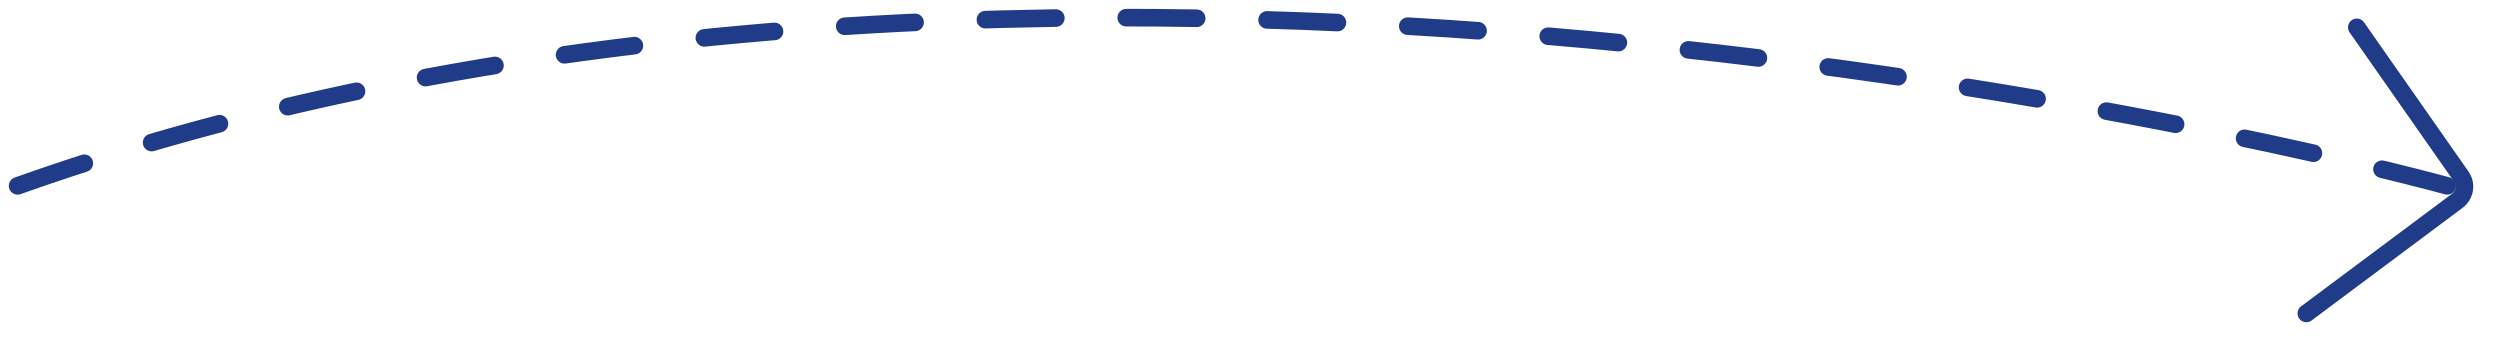 <svg width="142" height="20" viewBox="0 0 142 20" fill="none" xmlns="http://www.w3.org/2000/svg">
<path d="M1 10.556C61.5 -10.944 139 10.556 139 10.556" stroke="#203C88" stroke-linecap="round" stroke-dasharray="4 4"/>
<path d="M133.867 1.554L139.799 10.027C140.109 10.47 140.011 11.079 139.578 11.402L131 17.802" stroke="#203C88" stroke-linecap="round"/>
</svg>
